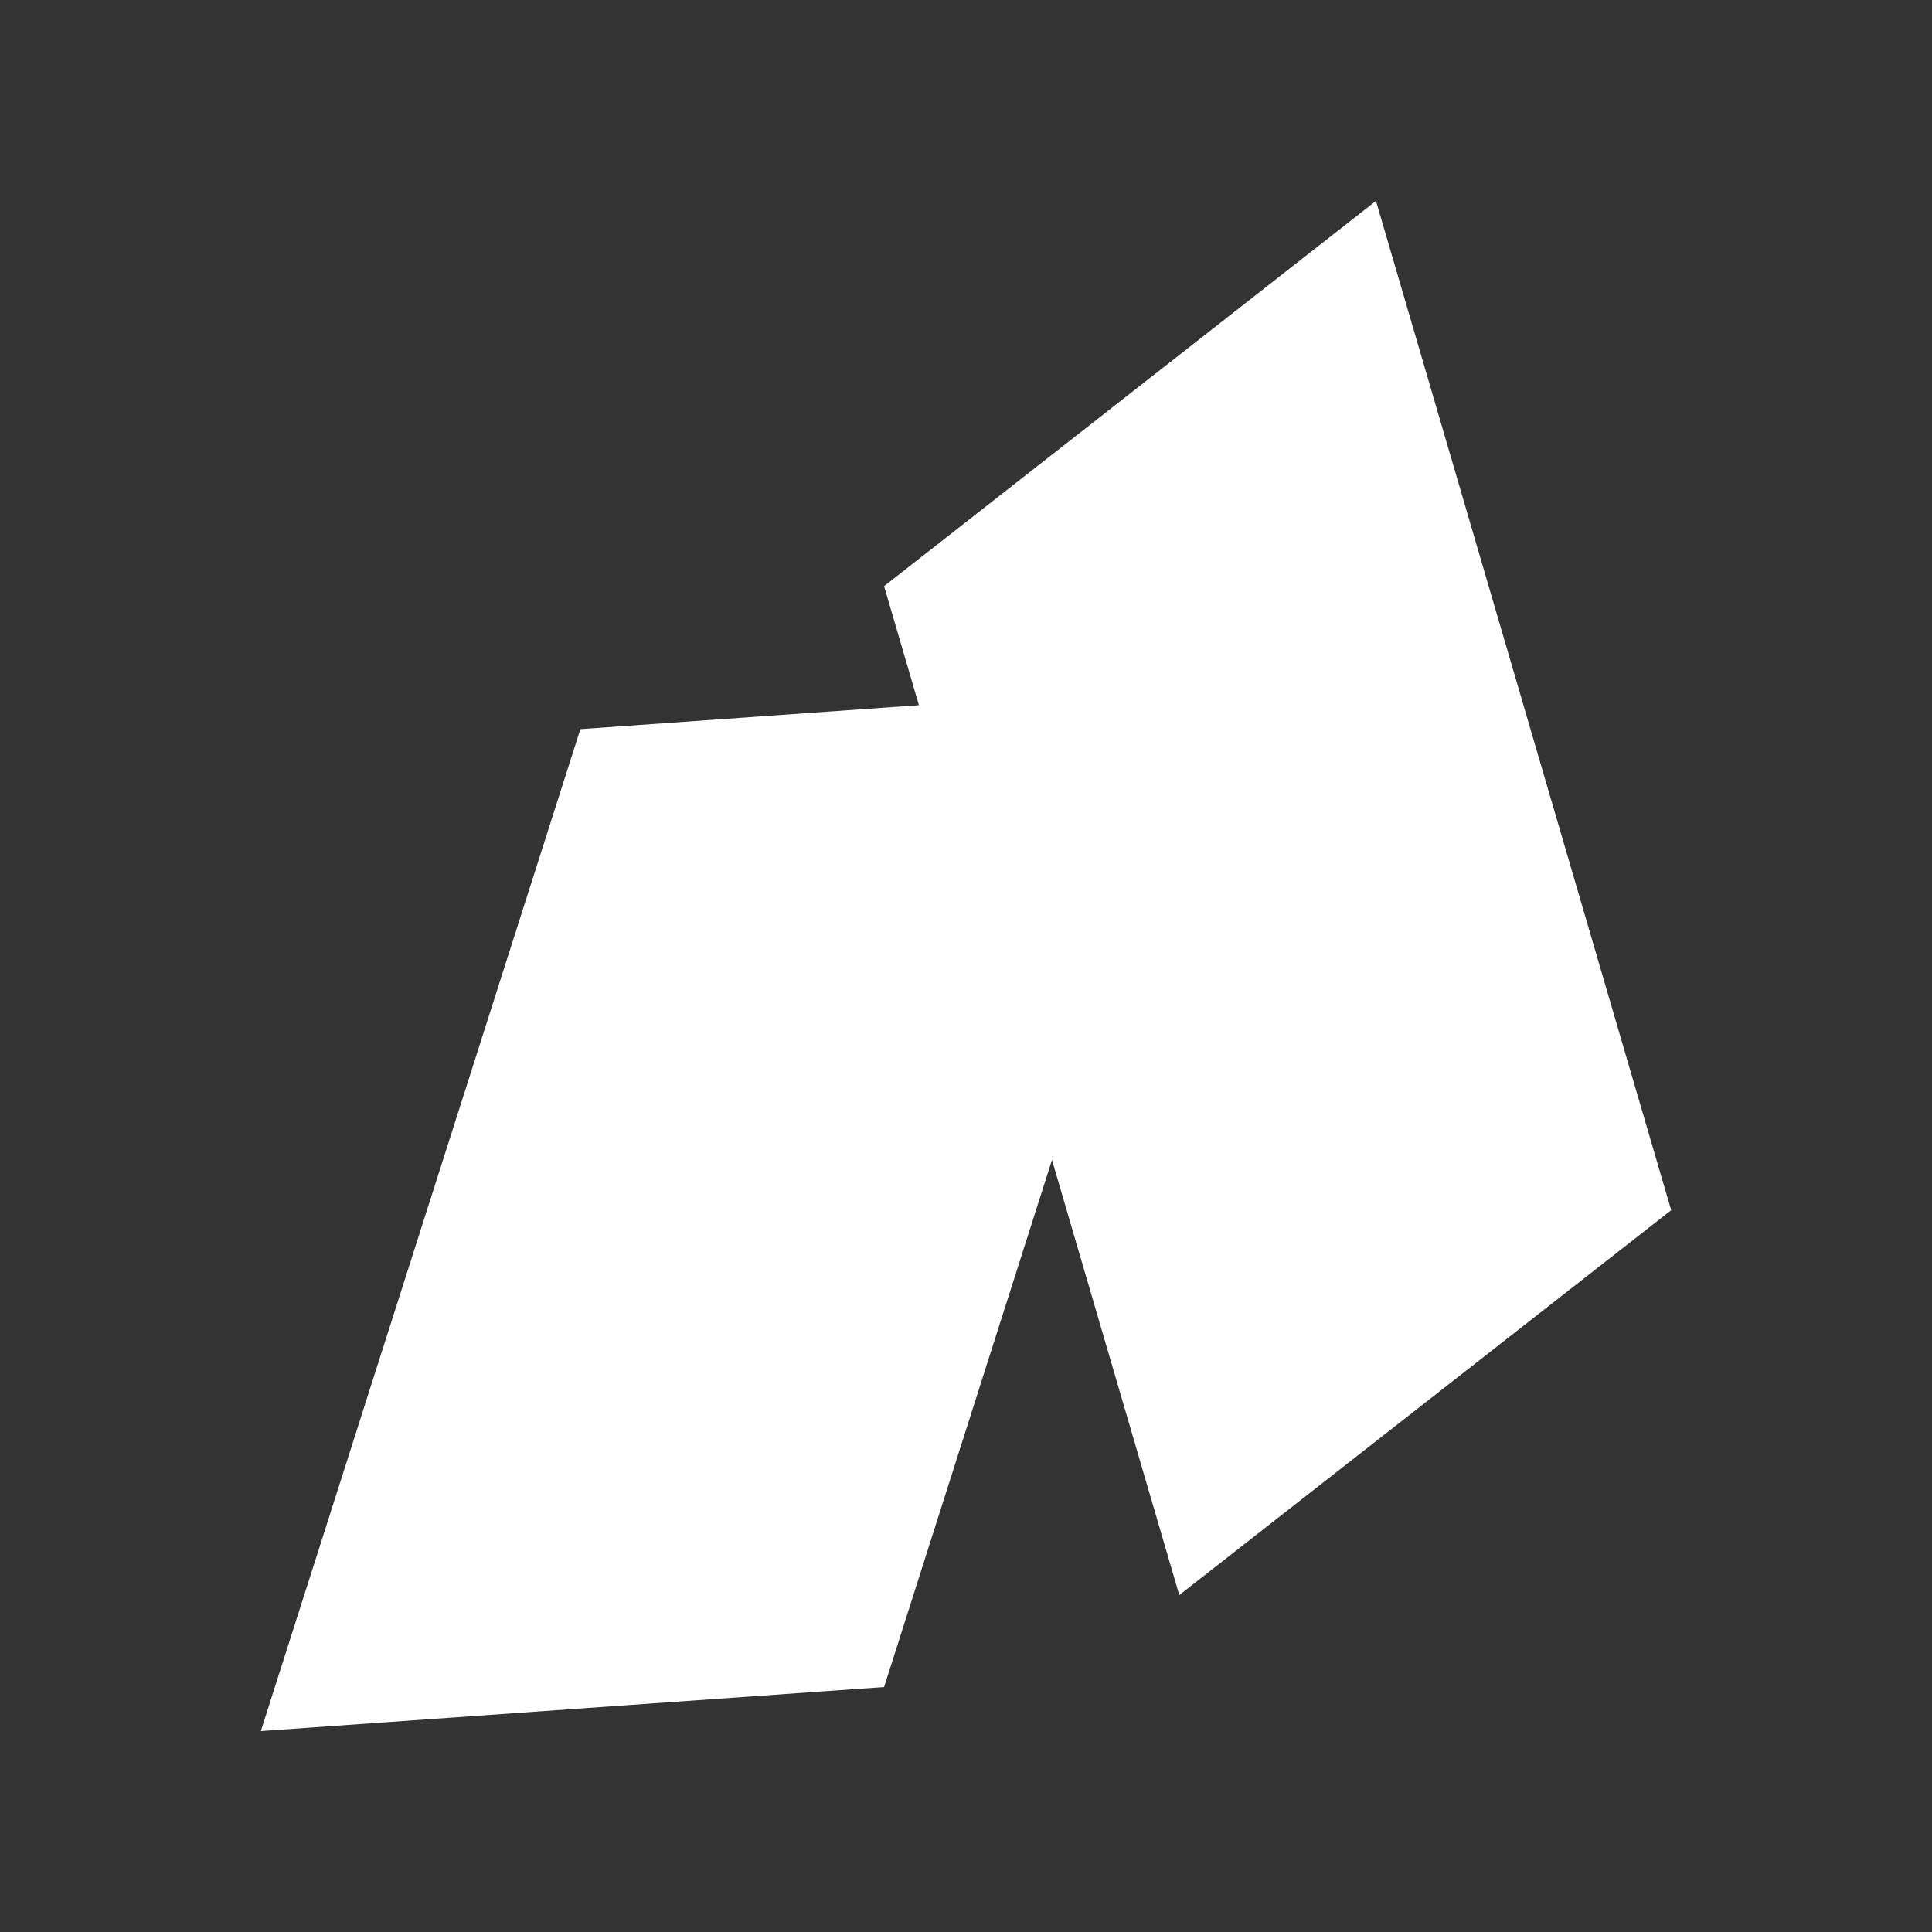  <svg xmlns="http://www.w3.org/2000/svg" version="1.1" viewBox="0 0 500 500"><rect x="0" y="0" width="500" height="500" fill="#333333" stroke="none"/><polygon points="356.1 52 432.5 313.2 305.2 412.8 228.8 151.7 356.1 52" fill="#fff"></polygon><polygon points="311.4 177.3 228.8 436.6 67.5 448 150.2 188.7 311.4 177.3" fill="#fff"></polygon></svg> 